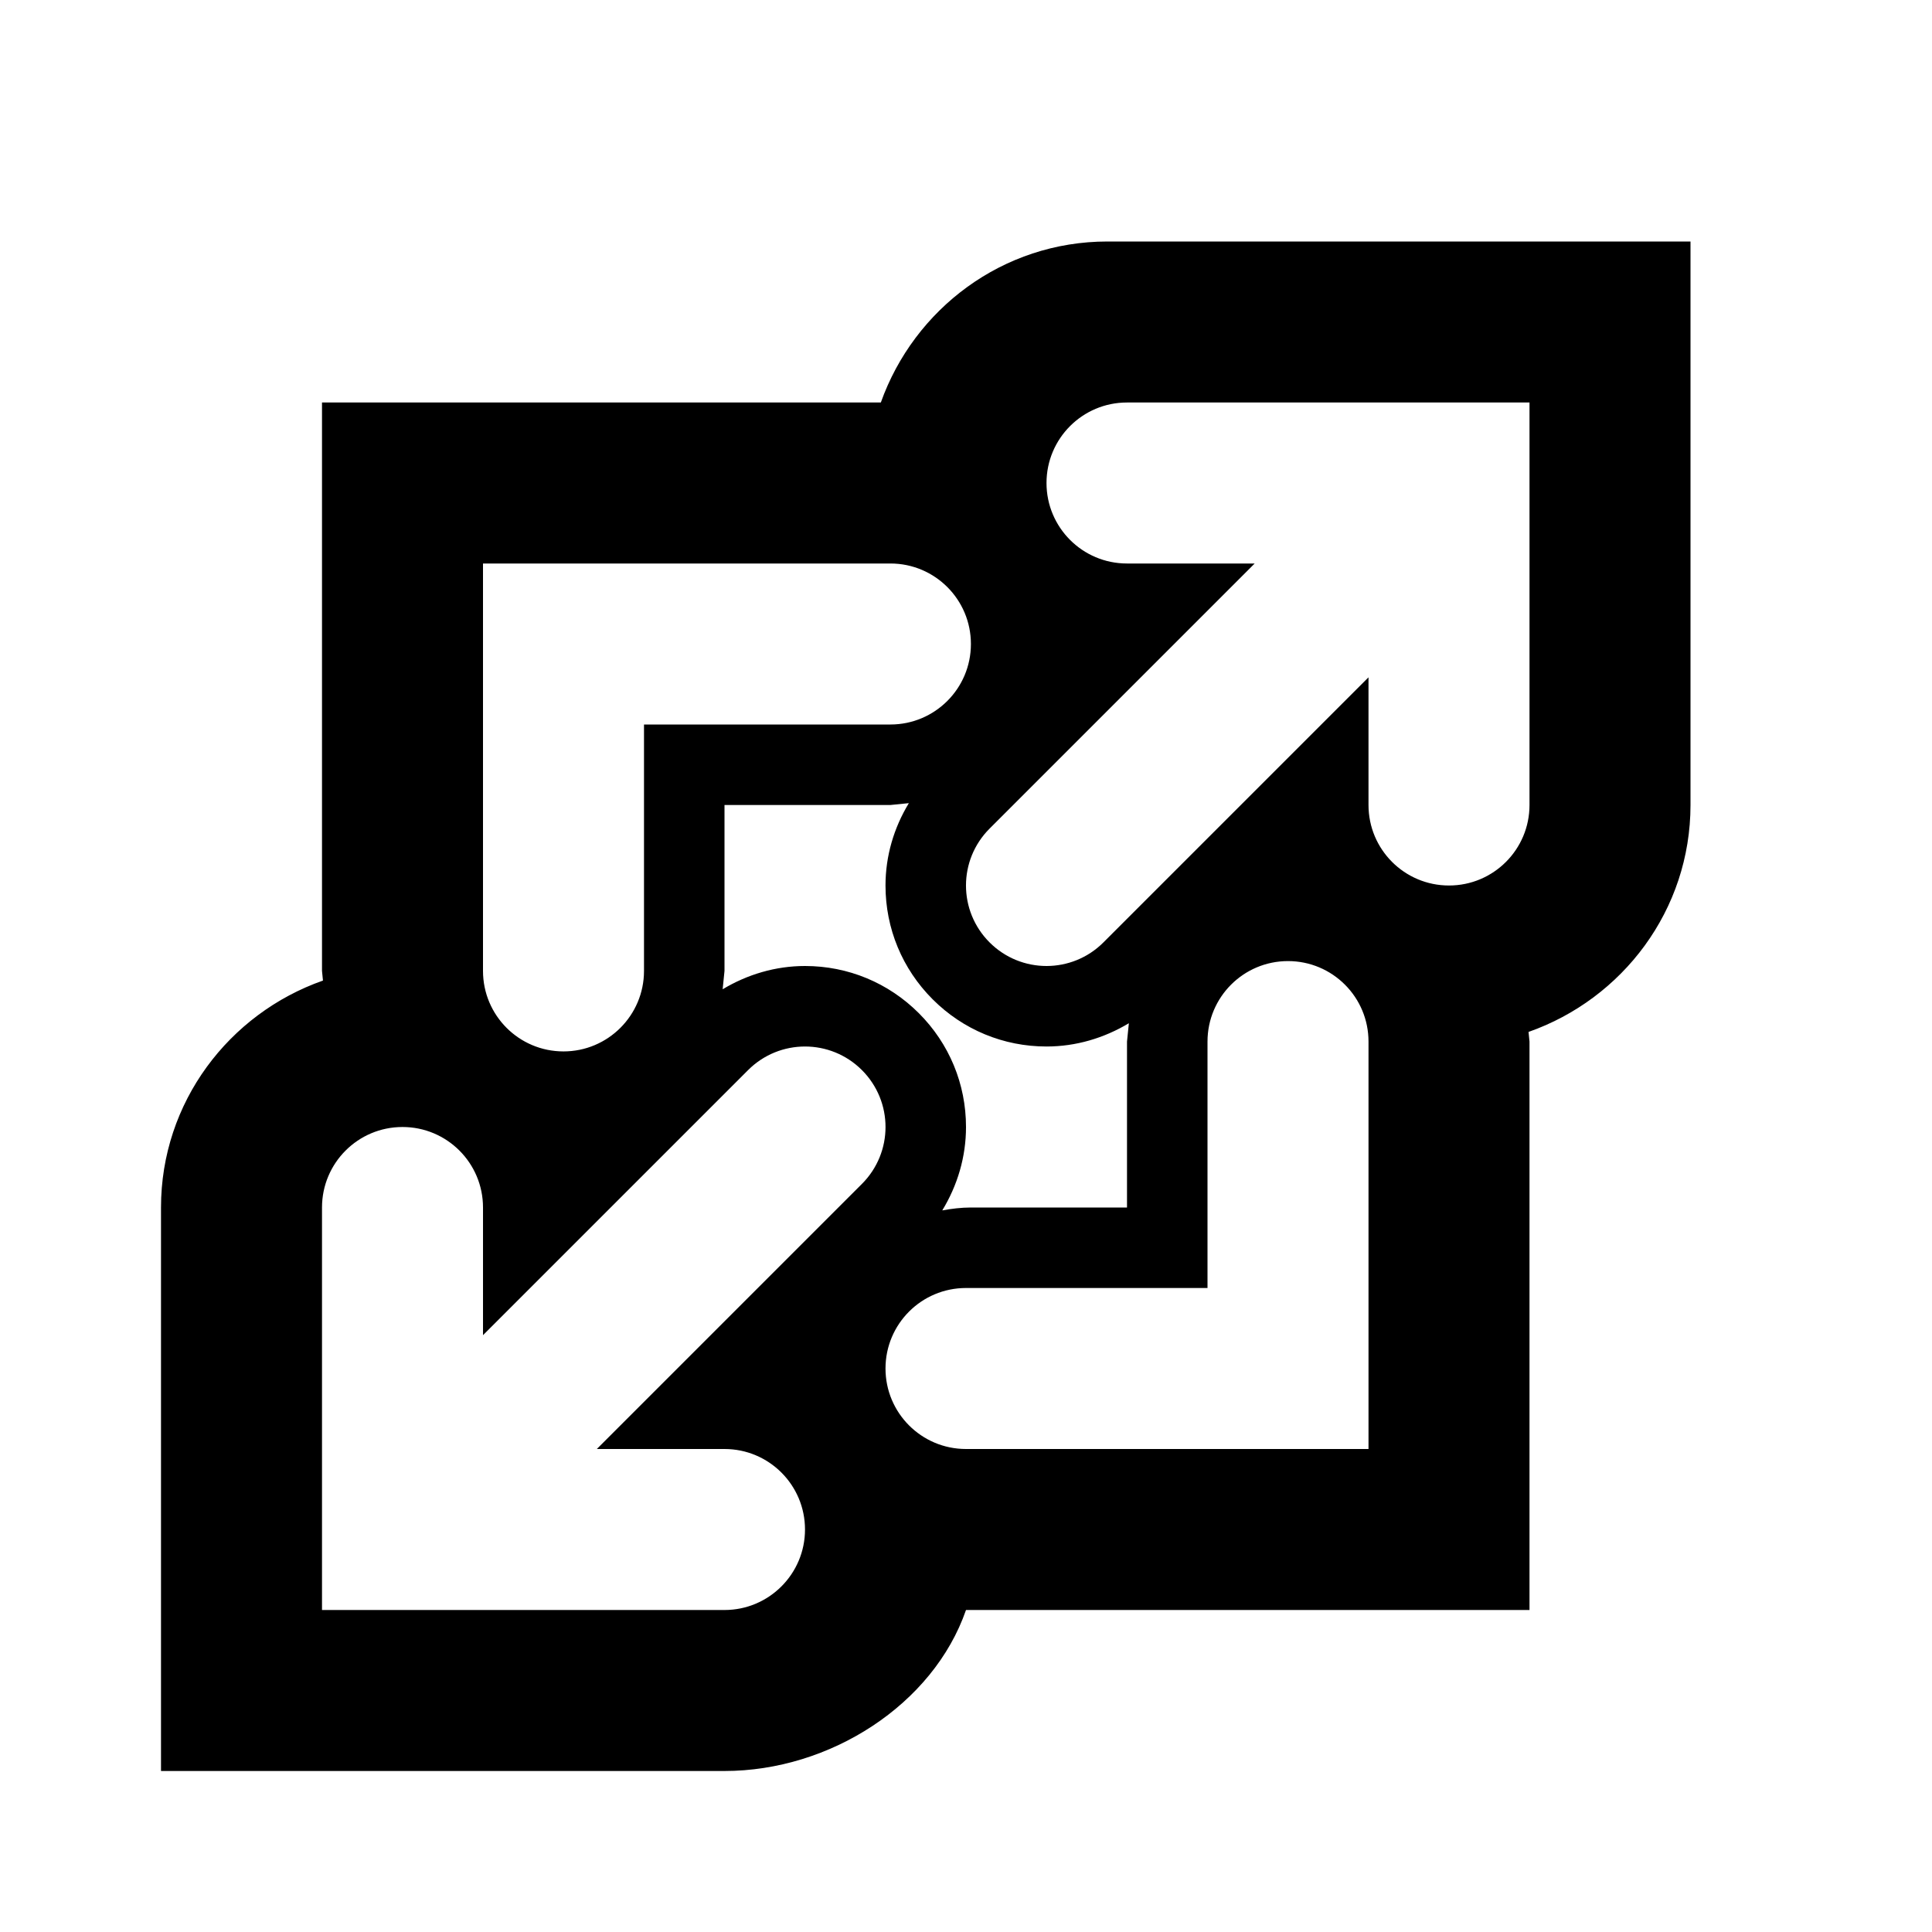 <svg version="1.2" baseProfile="tiny" xmlns="http://www.w3.org/2000/svg" width="24" height="24" viewBox="0 0 24 24"><path d="M19 3h-5.243c-1.302 0-2.401.838-2.815 2h-6.942v7.061l.012.12c-1.167.41-2.012 1.512-2.012 2.819v7h7c1.311 0 2.593-.826 3-2h7v-7.061l-.012-.12c1.167-.41 2.012-1.512 2.012-2.819v-7h-2zm-2 15h-5c-.553 0-1-.448-1-1s.447-1 1-1h3v-3.061c0-.552.447-1 1-1s1 .448 1 1v5.061zm-11-11h5.061c.553 0 1 .448 1 1s-.447 1-1 1h-3.061v3.061c0 .552-.448 1-1 1-.553 0-1-.448-1-1v-5.061zm13 3c0 .552-.447 1-1 1s-1-.448-1-1v-1.586l-3.293 3.293c-.195.195-.451.293-.707.293s-.512-.098-.707-.293c-.391-.391-.391-1.023 0-1.414l3.293-3.293h-1.586c-.553 0-1-.448-1-1s.447-1 1-1h5v5zm-10 10h-5v-5c0-.552.447-1 1-1s1 .448 1 1v1.586l3.293-3.293c.195-.195.451-.293.707-.293s.512.098.707.293c.391.391.391 1.023 0 1.414l-3.293 3.293h1.586c.553 0 1 .448 1 1s-.448 1-1 1zm2.414-7.414c-.378-.378-.88-.586-1.414-.586-.367 0-.716.105-1.023.289l.023-.228v-2.061h2.061l.229-.023c-.186.307-.29.656-.29 1.023 0 .534.208 1.036.586 1.414s.88.586 1.414.586c.367 0 .716-.105 1.023-.289l-.023.228v2.061h-1.939c-.122 0-.24.015-.356.036.189-.31.295-.664.295-1.036 0-.534-.208-1.036-.586-1.414z"/></svg>